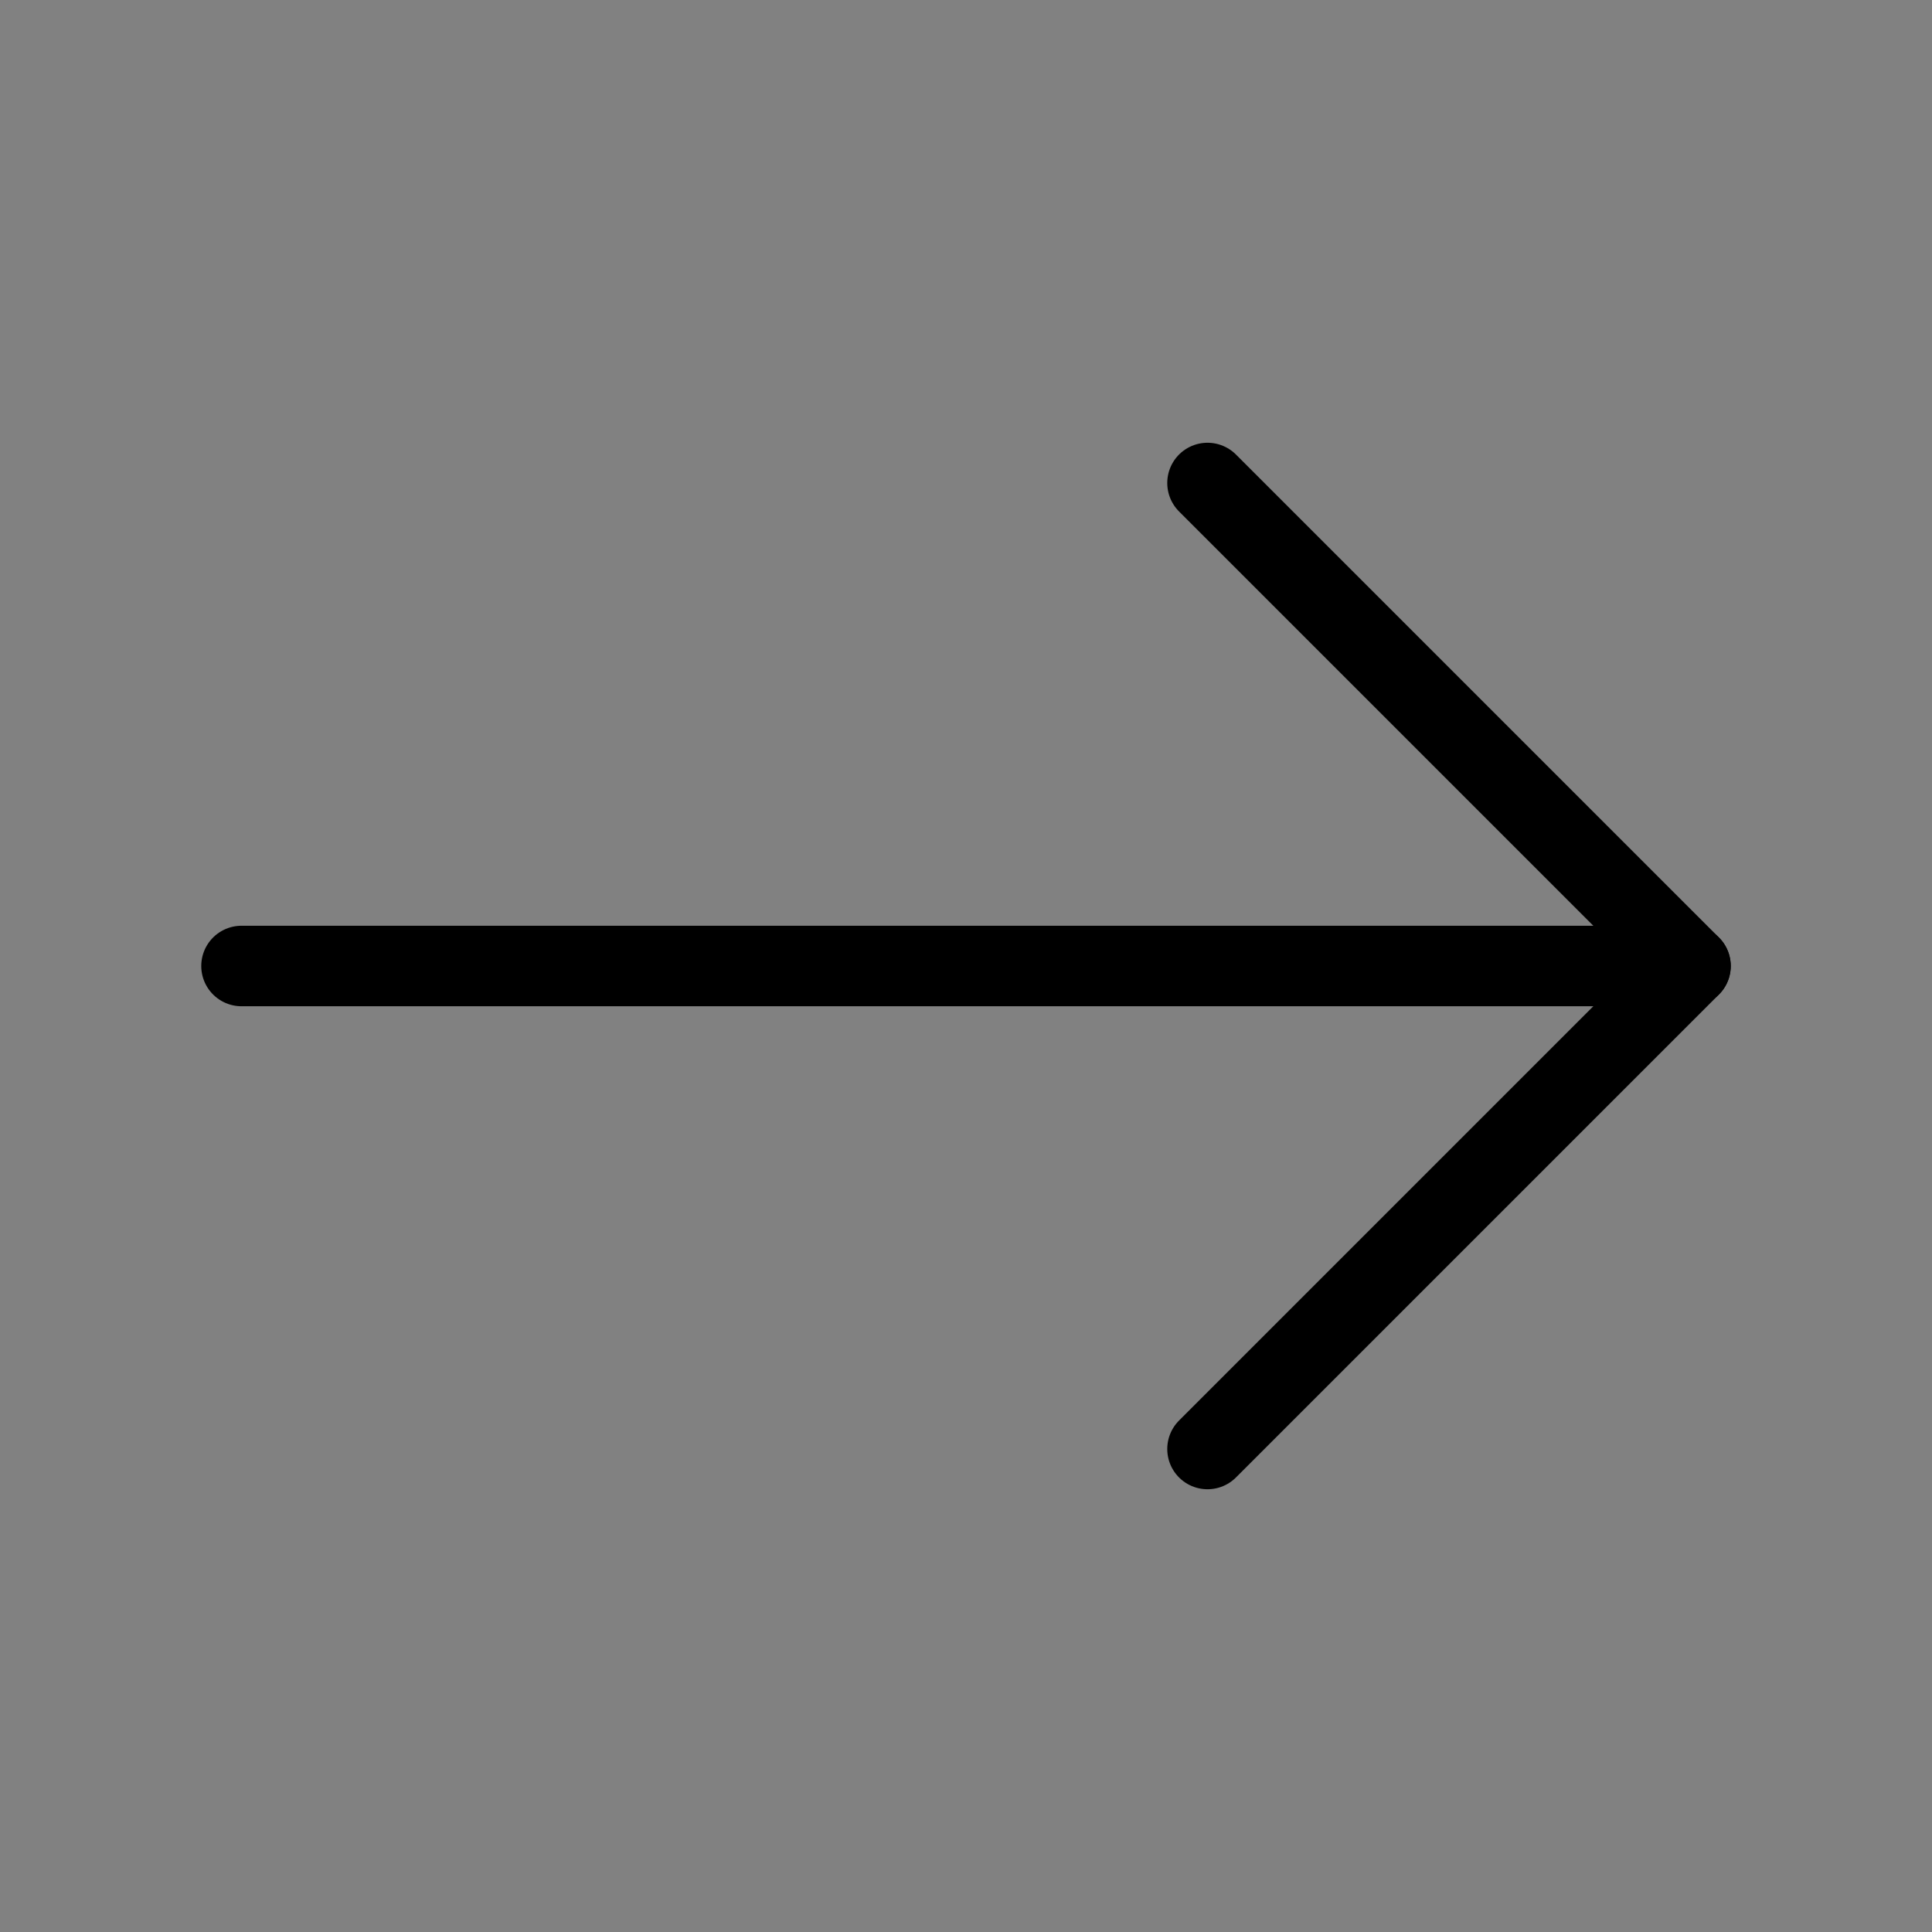 <svg viewBox="0 0 48 48" fill="none" xmlns="http://www.w3.org/2000/svg"><rect x="0" y="0" width="48" height="48" fill="#808080" stroke="none"/><rect width="48" height="48" fill="white" fill-opacity="0.01"/><path d="M42 24H6" stroke="currentColor" stroke-width="2" stroke-linecap="round" stroke-linejoin="round"/><path d="M30 12L42 24L30 36" stroke="currentColor" stroke-width="2" stroke-linecap="round" stroke-linejoin="round"/></svg>